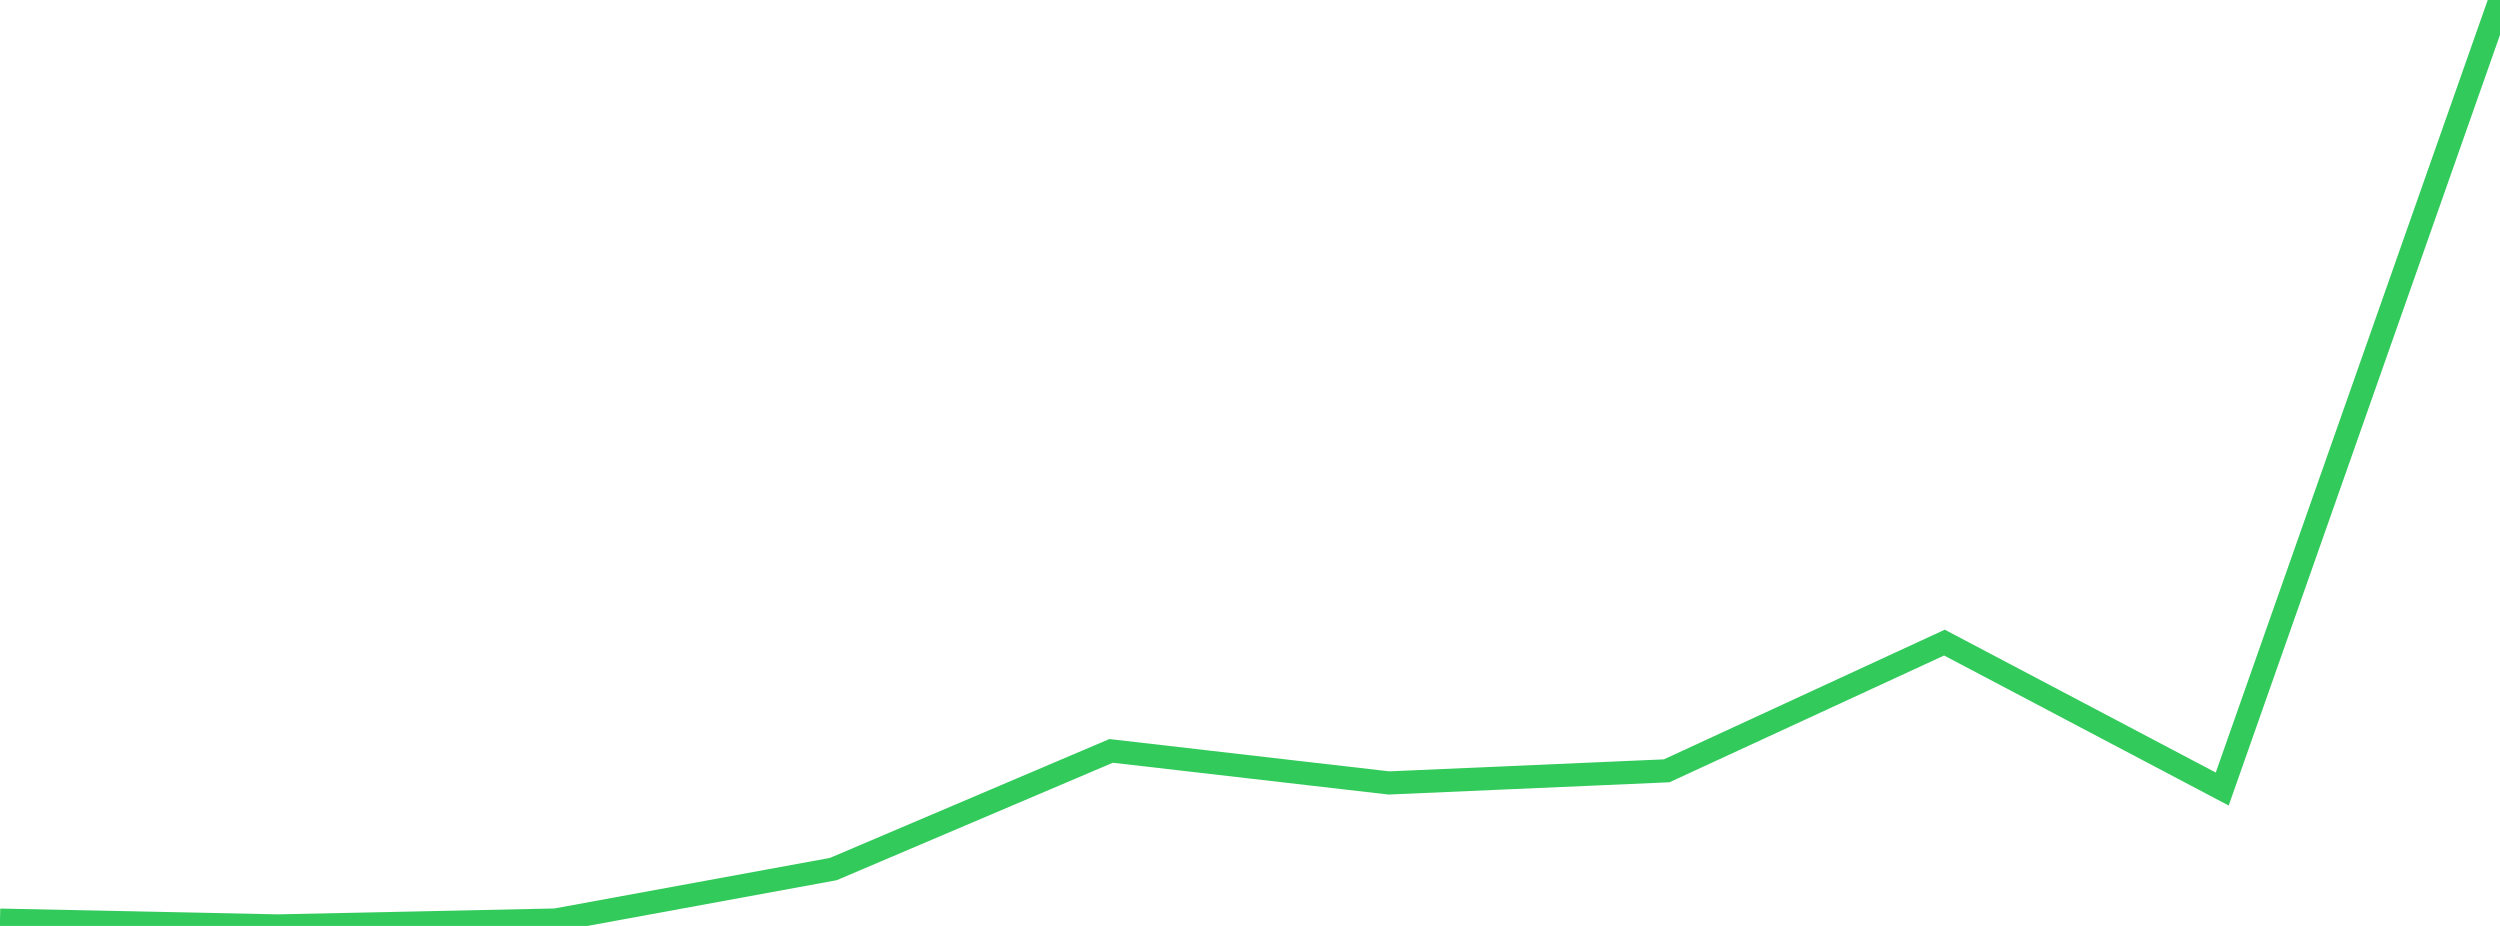 <?xml version="1.0" standalone="no"?>
<!DOCTYPE svg PUBLIC "-//W3C//DTD SVG 1.1//EN" "http://www.w3.org/Graphics/SVG/1.1/DTD/svg11.dtd">

<svg width="135" height="50" viewBox="0 0 135 50" preserveAspectRatio="none" 
  xmlns="http://www.w3.org/2000/svg"
  xmlns:xlink="http://www.w3.org/1999/xlink">


<polyline points="0.0, 49.687 15.0, 50.0 30.0, 49.681 45.0, 46.929 60.0, 40.548 75.0, 42.279 90.0, 41.624 105.0, 34.7 120.0, 42.608 135.0, 0.0" fill="none" stroke="#32ca5b" stroke-width="1.25"/>

</svg>